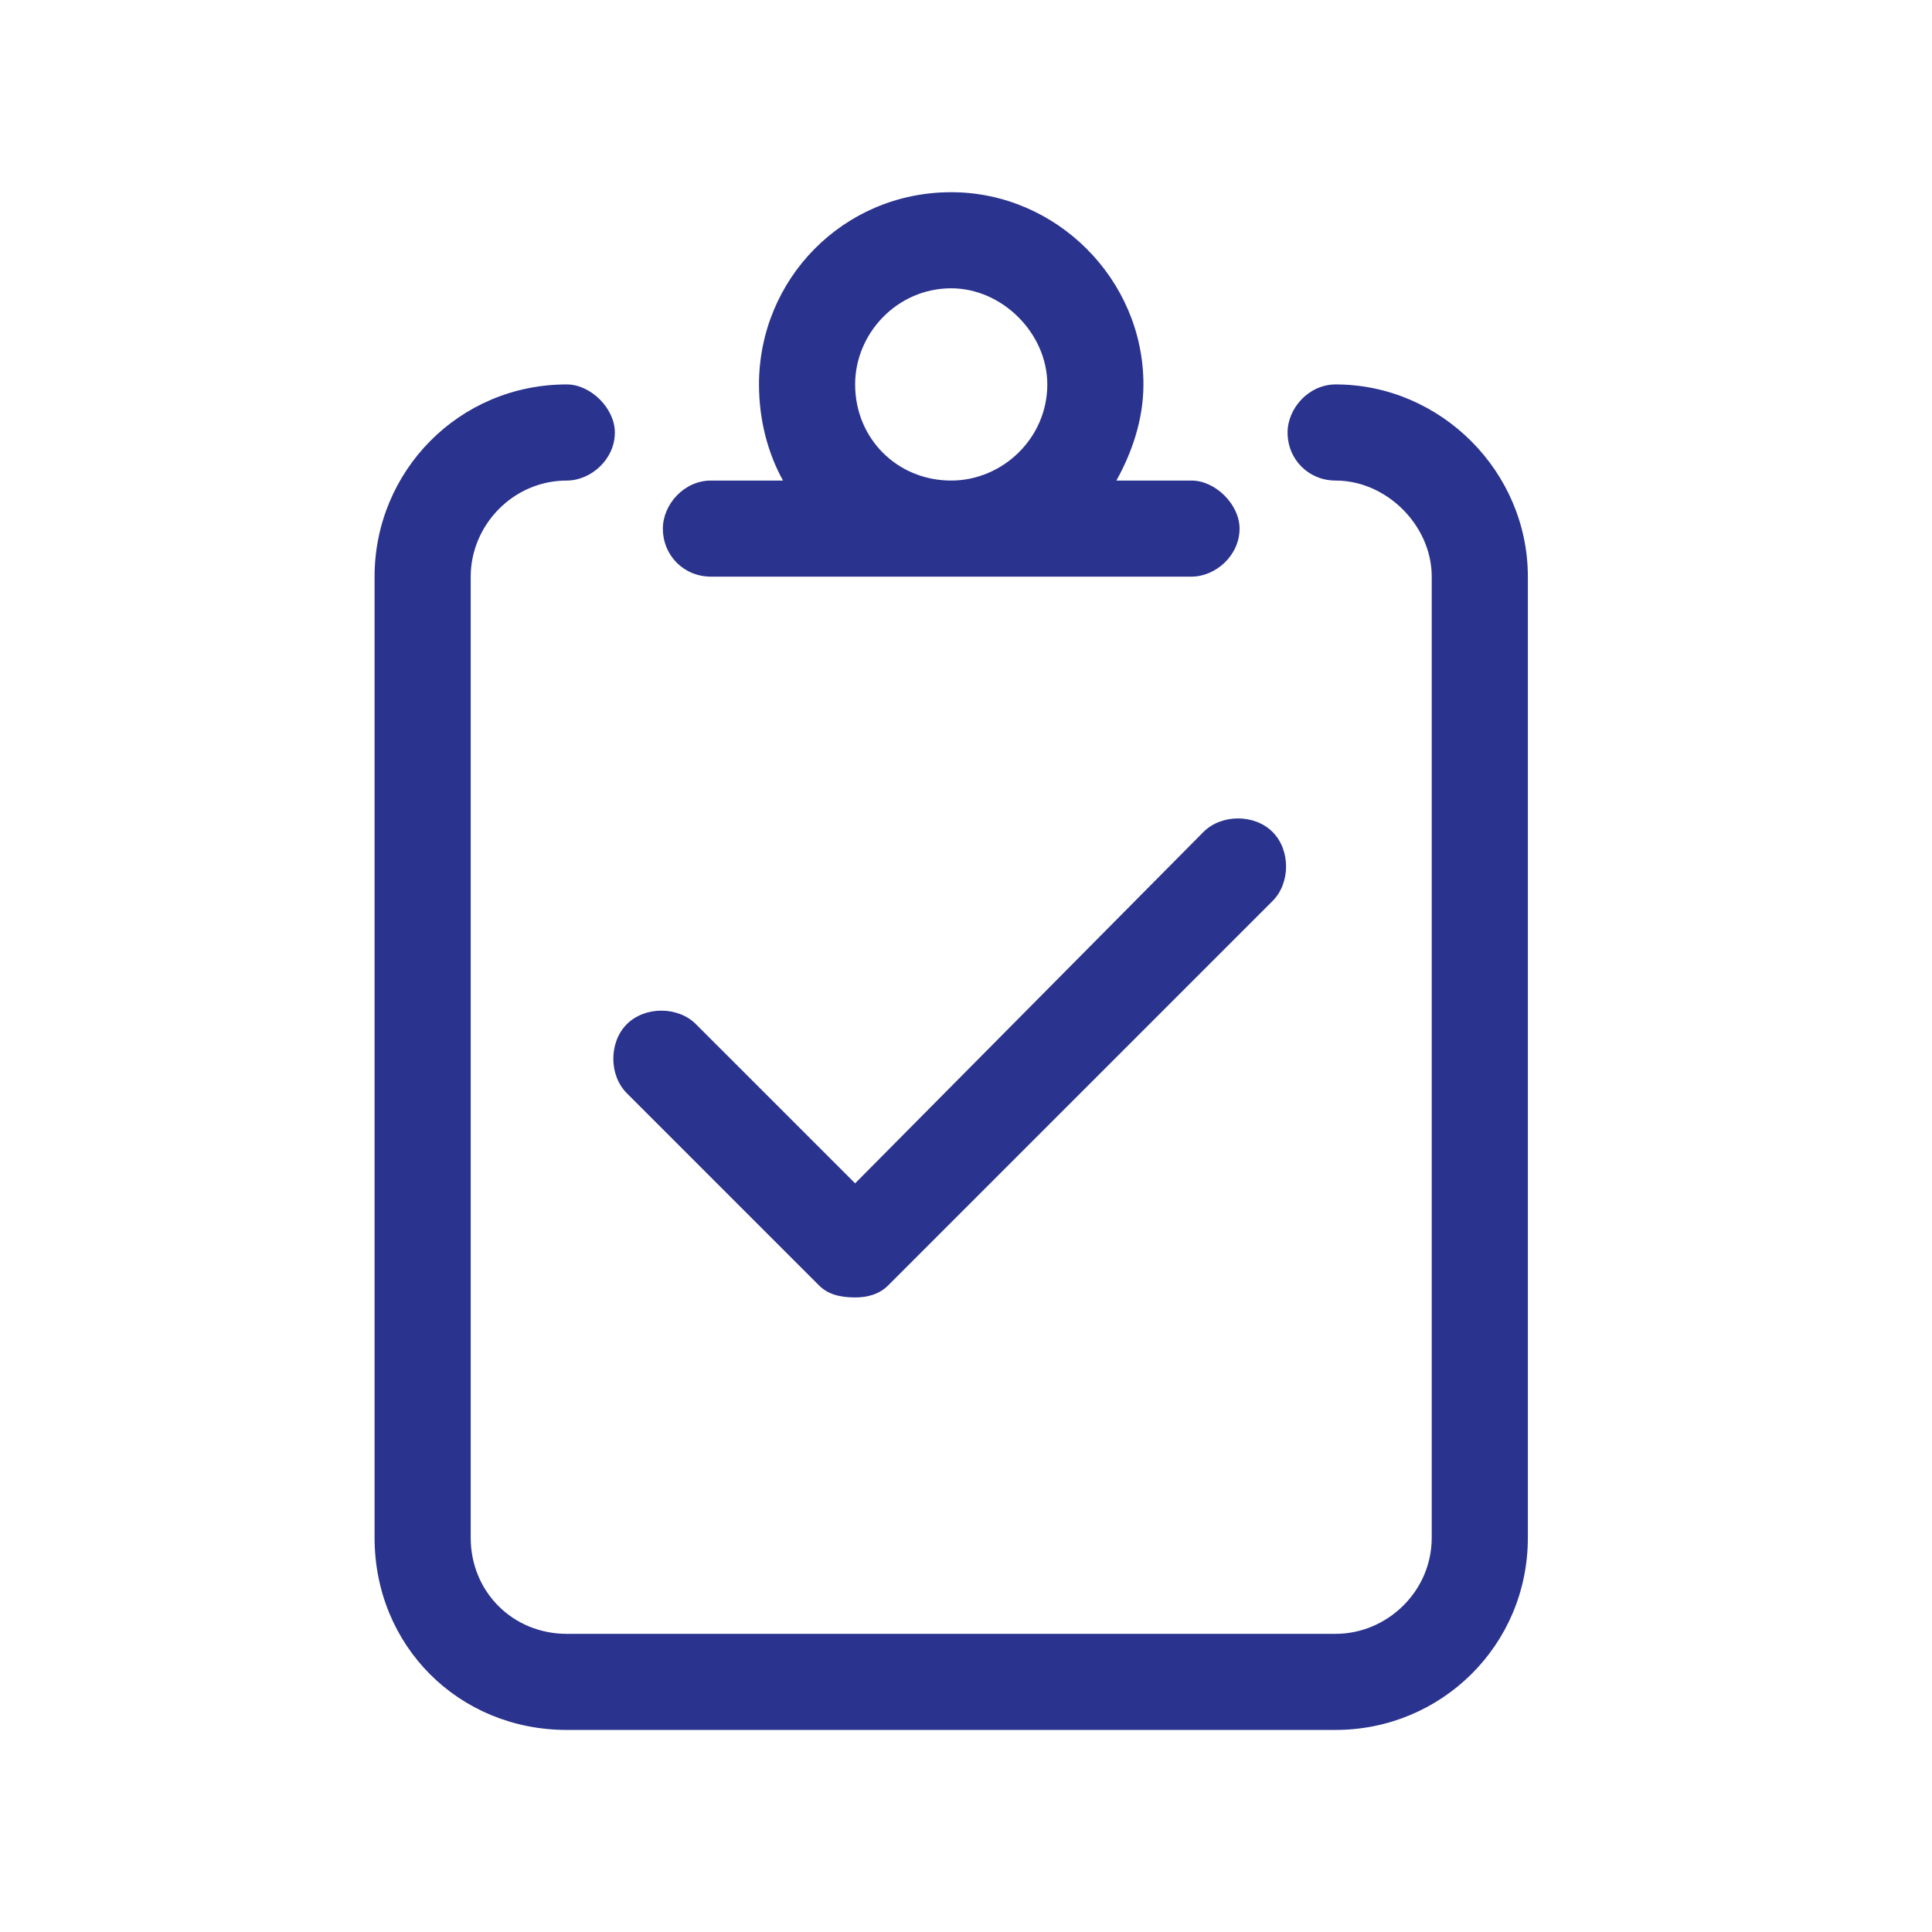<svg width="49" height="49" viewBox="0 0 49 49" fill="none" xmlns="http://www.w3.org/2000/svg">
<path d="M33.875 9.75C36.541 9.75 38.75 11.959 38.75 14.625V39C38.75 41.742 36.541 43.875 33.875 43.875H14.375C11.633 43.875 9.5 41.742 9.5 39V14.625C9.5 11.959 11.633 9.75 14.375 9.75C14.984 9.75 15.594 10.359 15.594 10.969C15.594 11.654 14.984 12.188 14.375 12.188C13.004 12.188 11.938 13.33 11.938 14.625V39C11.938 40.371 13.004 41.438 14.375 41.438H33.875C35.17 41.438 36.312 40.371 36.312 39V14.625C36.312 13.33 35.17 12.188 33.875 12.188C33.19 12.188 32.656 11.654 32.656 10.969C32.656 10.359 33.19 9.75 33.875 9.75ZM18.031 14.625C17.346 14.625 16.812 14.092 16.812 13.406C16.812 12.797 17.346 12.188 18.031 12.188H19.859C19.479 11.502 19.25 10.664 19.25 9.75C19.25 7.084 21.383 4.875 24.125 4.875C26.791 4.875 29 7.084 29 9.75C29 10.664 28.695 11.502 28.314 12.188H30.219C30.828 12.188 31.438 12.797 31.438 13.406C31.438 14.092 30.828 14.625 30.219 14.625H18.031ZM24.125 7.312C22.754 7.312 21.688 8.455 21.688 9.75C21.688 11.121 22.754 12.188 24.125 12.188C25.42 12.188 26.562 11.121 26.562 9.75C26.562 8.455 25.42 7.312 24.125 7.312ZM15.898 27.727C15.441 27.27 15.441 26.432 15.898 25.975C16.355 25.518 17.193 25.518 17.65 25.975L21.688 30.012L30.523 21.1C30.98 20.643 31.818 20.643 32.275 21.1C32.732 21.557 32.732 22.395 32.275 22.852L22.525 32.602C22.297 32.83 21.992 32.906 21.688 32.906C21.307 32.906 21.002 32.83 20.773 32.602L15.898 27.727Z" fill="#2A338D"/>
</svg>
